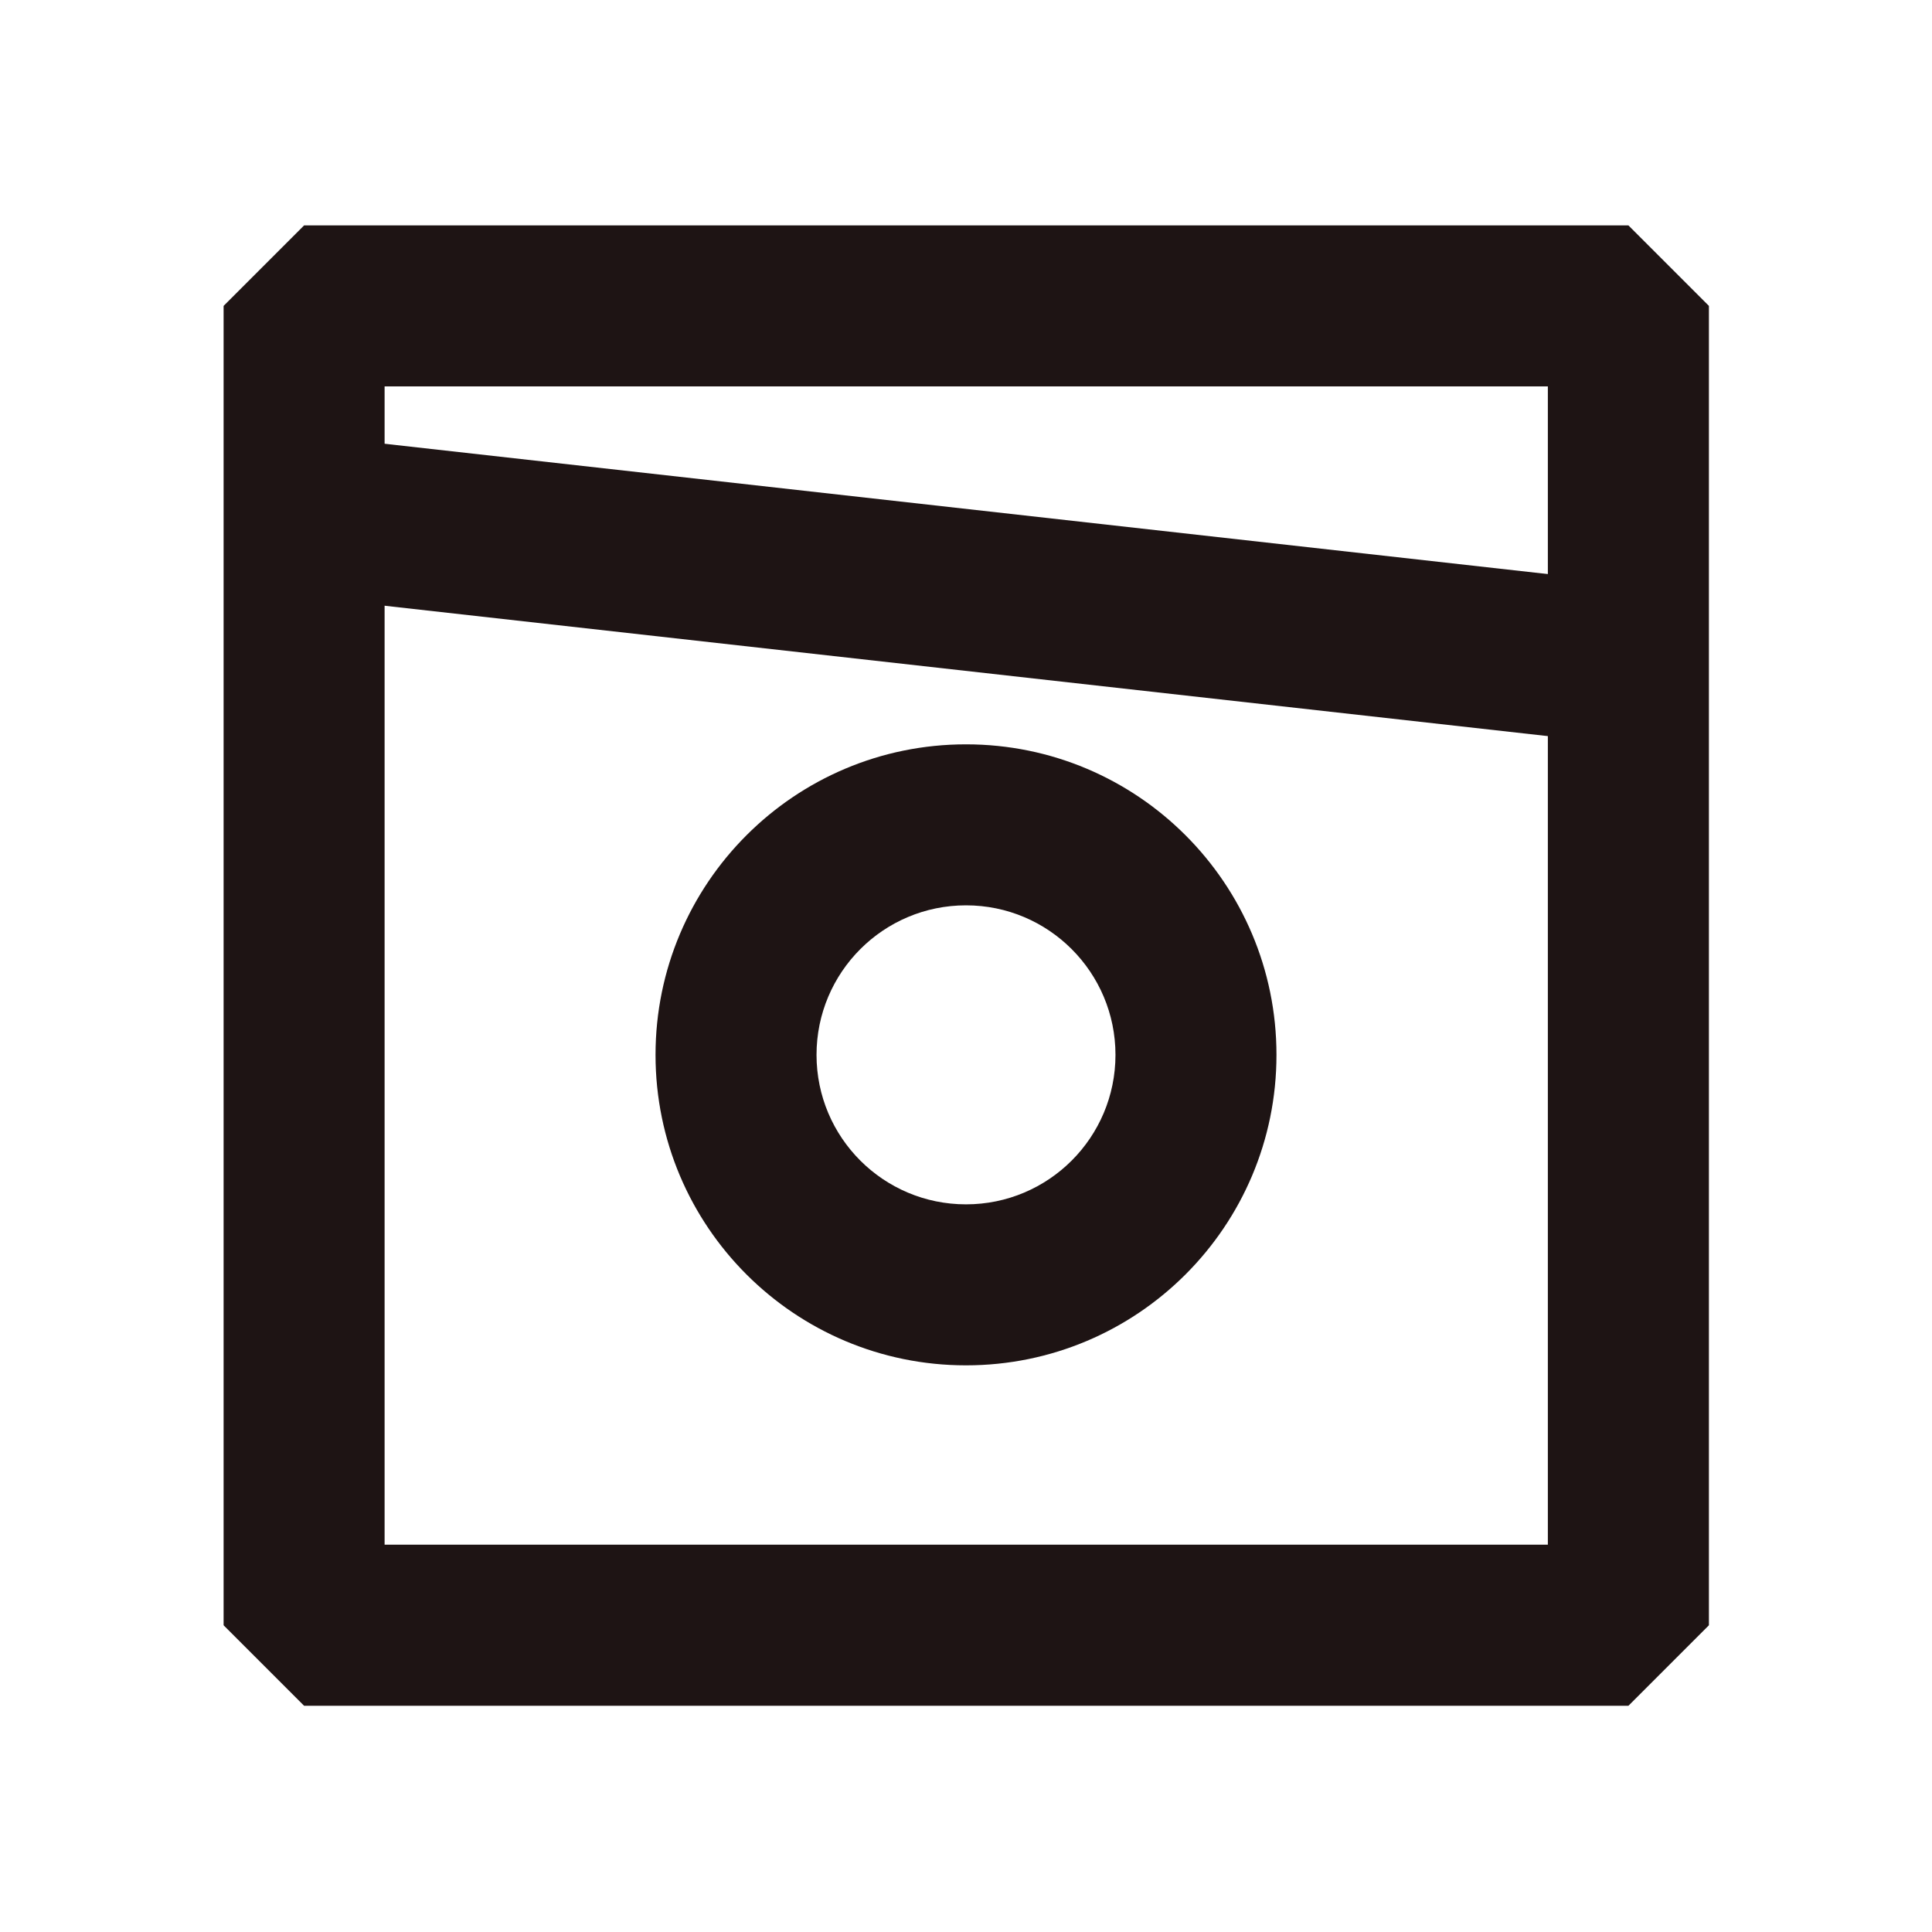 <?xml version="1.0" encoding="UTF-8"?>
<svg width="30px" height="30px" viewBox="0 0 30 30" version="1.1" xmlns="http://www.w3.org/2000/svg" xmlns:xlink="http://www.w3.org/1999/xlink">
    <title>icon/instagram1</title>
    <g id="icon/instagram1" stroke="none" stroke-width="1" fill="none" fill-rule="evenodd">
        <g id="Group-Copy-18" transform="translate(2.625, 2.75)" fill="#1E1414" fill-rule="nonzero">
            <g id="Group-Copy-4">
                <path d="M22.661,0.75 L2.097,0.75 L0.847,2 L0.847,22.487 L2.097,23.737 L22.661,23.737 L23.911,22.487 L23.911,2 L22.661,0.75 Z M21.41,3.25 L21.41,21.236 L3.347,21.236 L3.347,3.25 L21.41,3.25 Z" id="Rectangle"></path>
                <path d="M12.375,8.808 C15.038,8.808 17.196,10.967 17.196,13.63 C17.196,16.293 15.038,18.451 12.375,18.451 C9.712,18.451 7.554,16.293 7.554,13.63 C7.554,10.967 9.712,8.808 12.375,8.808 Z M12.375,11.308 C11.093,11.308 10.054,12.348 10.054,13.63 C10.054,14.912 11.093,15.951 12.375,15.951 C13.657,15.951 14.696,14.912 14.696,13.63 C14.696,12.348 13.657,11.308 12.375,11.308 Z" id="Oval"></path>
                <polygon id="Path-12" points="1.69 3.955 22.8 6.32 22.522 8.805 1.412 6.439"></polygon>
            </g>
        </g>
    </g>
</svg>